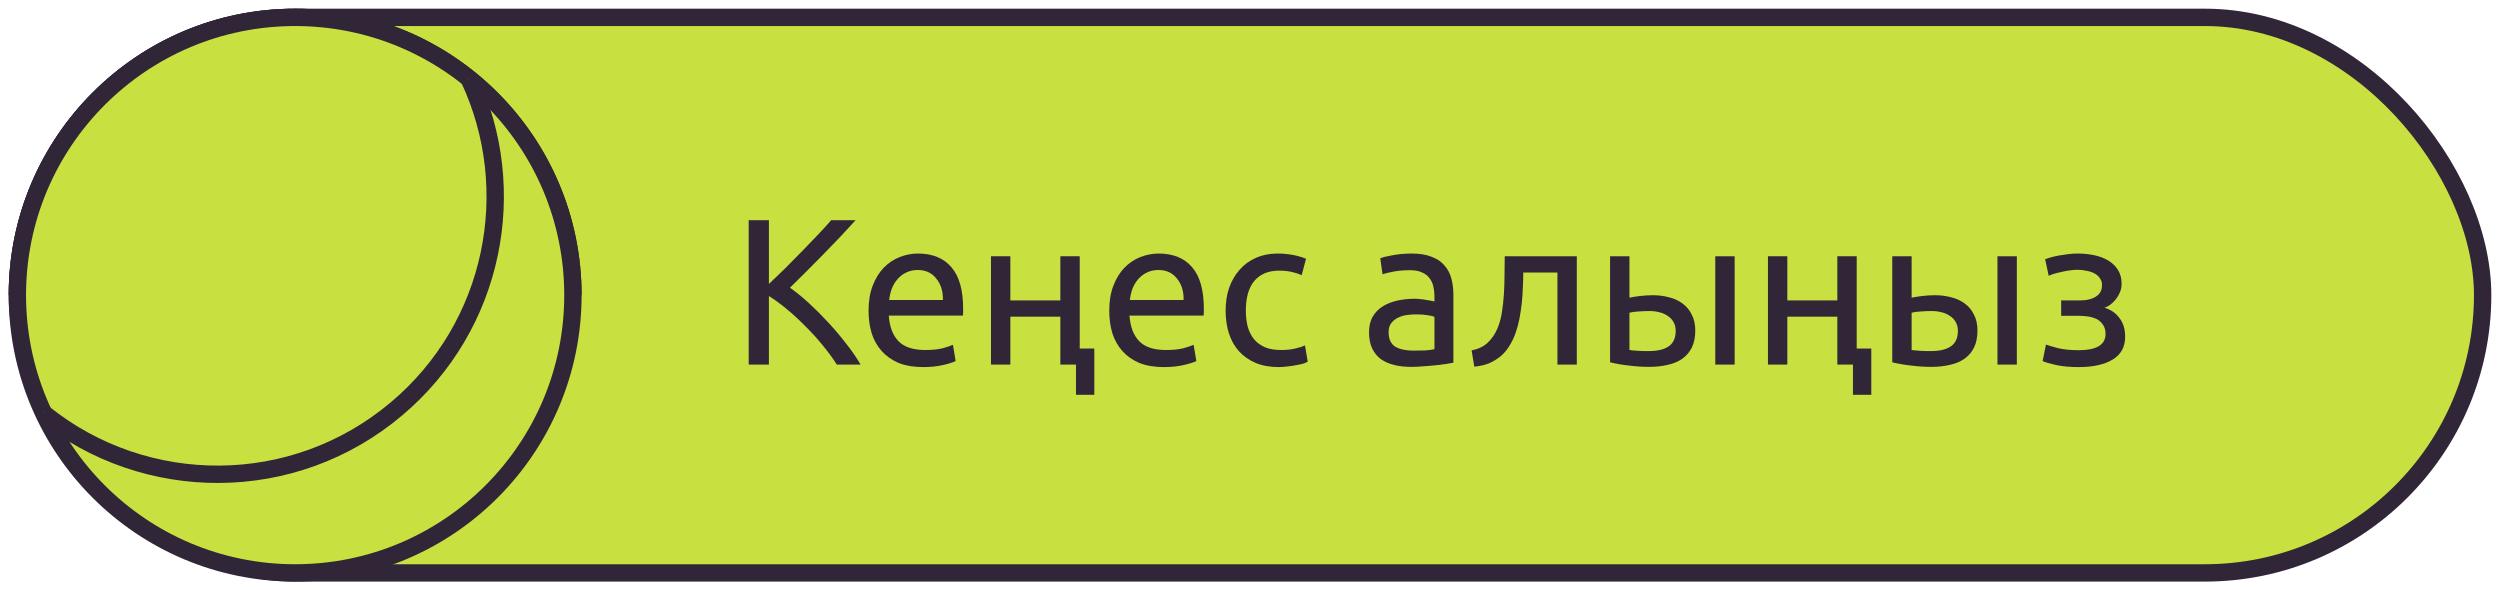 <?xml version="1.0" encoding="UTF-8"?> <svg xmlns="http://www.w3.org/2000/svg" width="144" height="34" viewBox="0 0 144 34" fill="none"><rect x="1" y="1" width="142" height="32" rx="16" fill="#C9E041"></rect><rect x="1" y="1" width="142" height="32" rx="16" stroke="#302638"></rect><path d="M119.672 14.604C120.032 14.604 120.368 14.64 120.68 14.712C120.992 14.784 121.26 14.892 121.484 15.036C121.708 15.18 121.884 15.36 122.012 15.576C122.14 15.792 122.204 16.044 122.204 16.332C122.204 16.516 122.172 16.684 122.108 16.836C122.044 16.988 121.964 17.124 121.868 17.244C121.772 17.364 121.664 17.468 121.544 17.556C121.432 17.636 121.324 17.692 121.22 17.724C121.588 17.836 121.876 18.036 122.084 18.324C122.3 18.604 122.408 18.96 122.408 19.392C122.408 19.984 122.168 20.424 121.688 20.712C121.208 21 120.556 21.144 119.732 21.144C119.228 21.144 118.792 21.104 118.424 21.024C118.064 20.944 117.808 20.868 117.656 20.796L117.848 19.848C117.976 19.896 118.204 19.964 118.532 20.052C118.868 20.132 119.268 20.172 119.732 20.172C120.236 20.172 120.62 20.096 120.884 19.944C121.148 19.784 121.28 19.548 121.28 19.236C121.28 19.012 121.228 18.832 121.124 18.696C121.028 18.552 120.904 18.444 120.752 18.372C120.6 18.3 120.436 18.252 120.26 18.228C120.084 18.204 119.92 18.192 119.768 18.192H118.724V17.304H119.732C119.876 17.304 120.024 17.296 120.176 17.28C120.336 17.256 120.48 17.212 120.608 17.148C120.744 17.084 120.856 16.996 120.944 16.884C121.032 16.764 121.076 16.608 121.076 16.416C121.076 16.264 121.036 16.136 120.956 16.032C120.884 15.92 120.784 15.828 120.656 15.756C120.528 15.684 120.376 15.632 120.2 15.6C120.032 15.56 119.856 15.54 119.672 15.54C119.528 15.54 119.372 15.552 119.204 15.576C119.036 15.6 118.872 15.632 118.712 15.672C118.552 15.704 118.408 15.74 118.28 15.78C118.152 15.82 118.06 15.856 118.004 15.888L117.8 14.928C117.864 14.904 117.964 14.872 118.1 14.832C118.236 14.792 118.388 14.756 118.556 14.724C118.732 14.692 118.916 14.664 119.108 14.64C119.3 14.616 119.488 14.604 119.672 14.604Z" fill="#302638"></path><path d="M111.286 17.916C111.07 17.916 110.858 17.924 110.65 17.94C110.45 17.948 110.27 17.972 110.11 18.012V20.16C110.158 20.168 110.226 20.176 110.314 20.184C110.41 20.192 110.51 20.2 110.614 20.208C110.726 20.208 110.838 20.212 110.95 20.22C111.062 20.22 111.162 20.22 111.25 20.22C111.738 20.22 112.114 20.128 112.378 19.944C112.642 19.76 112.774 19.464 112.774 19.056C112.774 18.856 112.73 18.684 112.642 18.54C112.562 18.396 112.45 18.28 112.306 18.192C112.17 18.096 112.014 18.028 111.838 17.988C111.662 17.94 111.478 17.916 111.286 17.916ZM108.994 14.76H110.11V17.148C110.246 17.116 110.442 17.084 110.698 17.052C110.962 17.02 111.214 17.004 111.454 17.004C111.782 17.004 112.094 17.044 112.39 17.124C112.686 17.196 112.946 17.316 113.17 17.484C113.394 17.644 113.57 17.856 113.698 18.12C113.834 18.376 113.902 18.684 113.902 19.044C113.902 19.42 113.838 19.74 113.71 20.004C113.582 20.268 113.402 20.484 113.17 20.652C112.938 20.82 112.658 20.94 112.33 21.012C112.002 21.092 111.642 21.132 111.25 21.132C110.874 21.132 110.494 21.108 110.11 21.06C109.726 21.02 109.354 20.956 108.994 20.868V14.76ZM116.17 21H115.054V14.76H116.17V21Z" fill="#302638"></path><path d="M106.946 20.076H107.786V22.74H106.73V21H105.83V18.24H102.95V21H101.834V14.76H102.95V17.304H105.83V14.76H106.946V20.076Z" fill="#302638"></path><path d="M95.032 17.916C94.816 17.916 94.604 17.924 94.396 17.94C94.196 17.948 94.016 17.972 93.856 18.012V20.16C93.904 20.168 93.972 20.176 94.06 20.184C94.156 20.192 94.256 20.2 94.36 20.208C94.472 20.208 94.584 20.212 94.696 20.22C94.808 20.22 94.908 20.22 94.996 20.22C95.484 20.22 95.86 20.128 96.124 19.944C96.388 19.76 96.52 19.464 96.52 19.056C96.52 18.856 96.476 18.684 96.388 18.54C96.308 18.396 96.196 18.28 96.052 18.192C95.916 18.096 95.76 18.028 95.584 17.988C95.408 17.94 95.224 17.916 95.032 17.916ZM92.74 14.76H93.856V17.148C93.992 17.116 94.188 17.084 94.444 17.052C94.708 17.02 94.96 17.004 95.2 17.004C95.528 17.004 95.84 17.044 96.136 17.124C96.432 17.196 96.692 17.316 96.916 17.484C97.14 17.644 97.316 17.856 97.444 18.12C97.58 18.376 97.648 18.684 97.648 19.044C97.648 19.42 97.584 19.74 97.456 20.004C97.328 20.268 97.148 20.484 96.916 20.652C96.684 20.82 96.404 20.94 96.076 21.012C95.748 21.092 95.388 21.132 94.996 21.132C94.62 21.132 94.24 21.108 93.856 21.06C93.472 21.02 93.1 20.956 92.74 20.868V14.76ZM99.916 21H98.8V14.76H99.916V21Z" fill="#302638"></path><path d="M87.74 15.696C87.74 15.96 87.732 16.244 87.716 16.548C87.708 16.844 87.688 17.144 87.656 17.448C87.624 17.744 87.58 18.04 87.524 18.336C87.468 18.624 87.396 18.896 87.308 19.152C87.22 19.408 87.108 19.648 86.972 19.872C86.844 20.096 86.684 20.296 86.492 20.472C86.3 20.64 86.076 20.784 85.82 20.904C85.564 21.016 85.264 21.088 84.92 21.12L84.764 20.184C85.156 20.104 85.464 19.956 85.688 19.74C85.92 19.524 86.104 19.26 86.24 18.948C86.36 18.676 86.448 18.368 86.504 18.024C86.56 17.68 86.6 17.324 86.624 16.956C86.648 16.58 86.66 16.204 86.66 15.828C86.668 15.452 86.672 15.096 86.672 14.76H90.824V21H89.708V15.696H87.74Z" fill="#302638"></path><path d="M81.412 20.196C81.675 20.196 81.907 20.192 82.108 20.184C82.316 20.168 82.487 20.144 82.624 20.112V18.252C82.543 18.212 82.412 18.18 82.228 18.156C82.052 18.124 81.835 18.108 81.579 18.108C81.412 18.108 81.231 18.12 81.04 18.144C80.856 18.168 80.683 18.22 80.523 18.3C80.371 18.372 80.243 18.476 80.139 18.612C80.035 18.74 79.984 18.912 79.984 19.128C79.984 19.528 80.112 19.808 80.368 19.968C80.624 20.12 80.972 20.196 81.412 20.196ZM81.316 14.604C81.763 14.604 82.139 14.664 82.444 14.784C82.755 14.896 83.004 15.06 83.188 15.276C83.379 15.484 83.516 15.736 83.596 16.032C83.675 16.32 83.716 16.64 83.716 16.992V20.892C83.62 20.908 83.484 20.932 83.308 20.964C83.139 20.988 82.948 21.012 82.731 21.036C82.516 21.06 82.279 21.08 82.023 21.096C81.775 21.12 81.528 21.132 81.279 21.132C80.927 21.132 80.603 21.096 80.308 21.024C80.011 20.952 79.755 20.84 79.54 20.688C79.323 20.528 79.156 20.32 79.035 20.064C78.915 19.808 78.856 19.5 78.856 19.14C78.856 18.796 78.924 18.5 79.059 18.252C79.204 18.004 79.395 17.804 79.635 17.652C79.876 17.5 80.156 17.388 80.475 17.316C80.796 17.244 81.132 17.208 81.484 17.208C81.596 17.208 81.712 17.216 81.832 17.232C81.951 17.24 82.064 17.256 82.168 17.28C82.279 17.296 82.376 17.312 82.456 17.328C82.535 17.344 82.591 17.356 82.624 17.364V17.052C82.624 16.868 82.603 16.688 82.564 16.512C82.523 16.328 82.451 16.168 82.347 16.032C82.243 15.888 82.1 15.776 81.915 15.696C81.74 15.608 81.507 15.564 81.219 15.564C80.852 15.564 80.528 15.592 80.248 15.648C79.975 15.696 79.772 15.748 79.635 15.804L79.504 14.88C79.647 14.816 79.888 14.756 80.224 14.7C80.559 14.636 80.924 14.604 81.316 14.604Z" fill="#302638"></path><path d="M73.656 21.144C73.152 21.144 72.708 21.064 72.324 20.904C71.948 20.744 71.628 20.52 71.364 20.232C71.108 19.944 70.916 19.604 70.788 19.212C70.66 18.812 70.596 18.372 70.596 17.892C70.596 17.412 70.664 16.972 70.8 16.572C70.944 16.172 71.144 15.828 71.4 15.54C71.656 15.244 71.968 15.016 72.336 14.856C72.712 14.688 73.128 14.604 73.584 14.604C73.864 14.604 74.144 14.628 74.424 14.676C74.704 14.724 74.972 14.8 75.228 14.904L74.976 15.852C74.808 15.772 74.612 15.708 74.388 15.66C74.172 15.612 73.94 15.588 73.692 15.588C73.068 15.588 72.588 15.784 72.252 16.176C71.924 16.568 71.76 17.14 71.76 17.892C71.76 18.228 71.796 18.536 71.868 18.816C71.948 19.096 72.068 19.336 72.228 19.536C72.396 19.736 72.608 19.892 72.864 20.004C73.12 20.108 73.432 20.16 73.8 20.16C74.096 20.16 74.364 20.132 74.604 20.076C74.844 20.02 75.032 19.96 75.168 19.896L75.324 20.832C75.26 20.872 75.168 20.912 75.048 20.952C74.928 20.984 74.792 21.012 74.64 21.036C74.488 21.068 74.324 21.092 74.148 21.108C73.98 21.132 73.816 21.144 73.656 21.144Z" fill="#302638"></path><path d="M63.893 17.892C63.893 17.34 63.973 16.86 64.133 16.452C64.293 16.036 64.505 15.692 64.769 15.42C65.033 15.148 65.337 14.944 65.681 14.808C66.025 14.672 66.377 14.604 66.737 14.604C67.577 14.604 68.221 14.868 68.669 15.396C69.117 15.916 69.341 16.712 69.341 17.784C69.341 17.832 69.341 17.896 69.341 17.976C69.341 18.048 69.337 18.116 69.329 18.18H65.057C65.105 18.828 65.293 19.32 65.621 19.656C65.949 19.992 66.461 20.16 67.157 20.16C67.549 20.16 67.877 20.128 68.141 20.064C68.413 19.992 68.617 19.924 68.753 19.86L68.909 20.796C68.773 20.868 68.533 20.944 68.189 21.024C67.853 21.104 67.469 21.144 67.037 21.144C66.493 21.144 66.021 21.064 65.621 20.904C65.229 20.736 64.905 20.508 64.649 20.22C64.393 19.932 64.201 19.592 64.073 19.2C63.953 18.8 63.893 18.364 63.893 17.892ZM68.177 17.28C68.185 16.776 68.057 16.364 67.793 16.044C67.537 15.716 67.181 15.552 66.725 15.552C66.469 15.552 66.241 15.604 66.041 15.708C65.849 15.804 65.685 15.932 65.549 16.092C65.413 16.252 65.305 16.436 65.225 16.644C65.153 16.852 65.105 17.064 65.081 17.28H68.177Z" fill="#302638"></path><path d="M62.192 20.076H63.032V22.74H61.976V21H61.076V18.24H58.196V21H57.08V14.76H58.196V17.304H61.076V14.76H62.192V20.076Z" fill="#302638"></path><path d="M50.029 17.892C50.029 17.34 50.109 16.86 50.269 16.452C50.429 16.036 50.641 15.692 50.905 15.42C51.169 15.148 51.473 14.944 51.817 14.808C52.161 14.672 52.513 14.604 52.873 14.604C53.713 14.604 54.357 14.868 54.805 15.396C55.253 15.916 55.477 16.712 55.477 17.784C55.477 17.832 55.477 17.896 55.477 17.976C55.477 18.048 55.473 18.116 55.465 18.18H51.193C51.241 18.828 51.429 19.32 51.757 19.656C52.085 19.992 52.597 20.16 53.293 20.16C53.685 20.16 54.013 20.128 54.277 20.064C54.549 19.992 54.753 19.924 54.889 19.86L55.045 20.796C54.909 20.868 54.669 20.944 54.325 21.024C53.989 21.104 53.605 21.144 53.173 21.144C52.629 21.144 52.157 21.064 51.757 20.904C51.365 20.736 51.041 20.508 50.785 20.22C50.529 19.932 50.337 19.592 50.209 19.2C50.089 18.8 50.029 18.364 50.029 17.892ZM54.313 17.28C54.321 16.776 54.193 16.364 53.929 16.044C53.673 15.716 53.317 15.552 52.861 15.552C52.605 15.552 52.377 15.604 52.177 15.708C51.985 15.804 51.821 15.932 51.685 16.092C51.549 16.252 51.441 16.436 51.361 16.644C51.289 16.852 51.241 17.064 51.217 17.28H54.313Z" fill="#302638"></path><path d="M49.281 12.684C49.033 12.956 48.753 13.26 48.441 13.596C48.129 13.924 47.801 14.264 47.457 14.616C47.121 14.96 46.785 15.3 46.449 15.636C46.113 15.972 45.797 16.284 45.501 16.572C45.845 16.812 46.209 17.108 46.593 17.46C46.977 17.812 47.353 18.188 47.721 18.588C48.089 18.988 48.433 19.396 48.753 19.812C49.081 20.228 49.353 20.624 49.569 21H48.201C47.961 20.624 47.685 20.248 47.373 19.872C47.061 19.488 46.729 19.124 46.377 18.78C46.033 18.428 45.681 18.104 45.321 17.808C44.969 17.512 44.625 17.26 44.289 17.052V21H43.125V12.684H44.289V16.356C44.569 16.092 44.877 15.796 45.213 15.468C45.549 15.132 45.881 14.796 46.209 14.46C46.537 14.124 46.845 13.804 47.133 13.5C47.429 13.188 47.677 12.916 47.877 12.684H49.281Z" fill="#302638"></path><path d="M1 17C1 8.165 8.165 1 17 1C25.835 1 33 8.165 33 17" fill="#C9E041"></path><path d="M1 17C1 8.165 8.165 1 17 1C25.835 1 33 8.165 33 17" stroke="#302638" stroke-miterlimit="10"></path><path d="M17 33C25.837 33 33 25.837 33 17C33 8.163 25.837 1 17 1C8.163 1 1 8.163 1 17C1 25.837 8.163 33 17 33Z" fill="#C9E041" stroke="#302638" stroke-miterlimit="10"></path><path d="M27.009 4.516C30.019 10.914 28.502 18.775 22.842 23.547C16.896 28.564 8.364 28.502 2.518 23.808" fill="#C9E041"></path><path d="M27.009 4.516C30.019 10.914 28.502 18.775 22.842 23.547C16.896 28.564 8.364 28.502 2.518 23.808" stroke="#302638" stroke-miterlimit="10"></path></svg> 